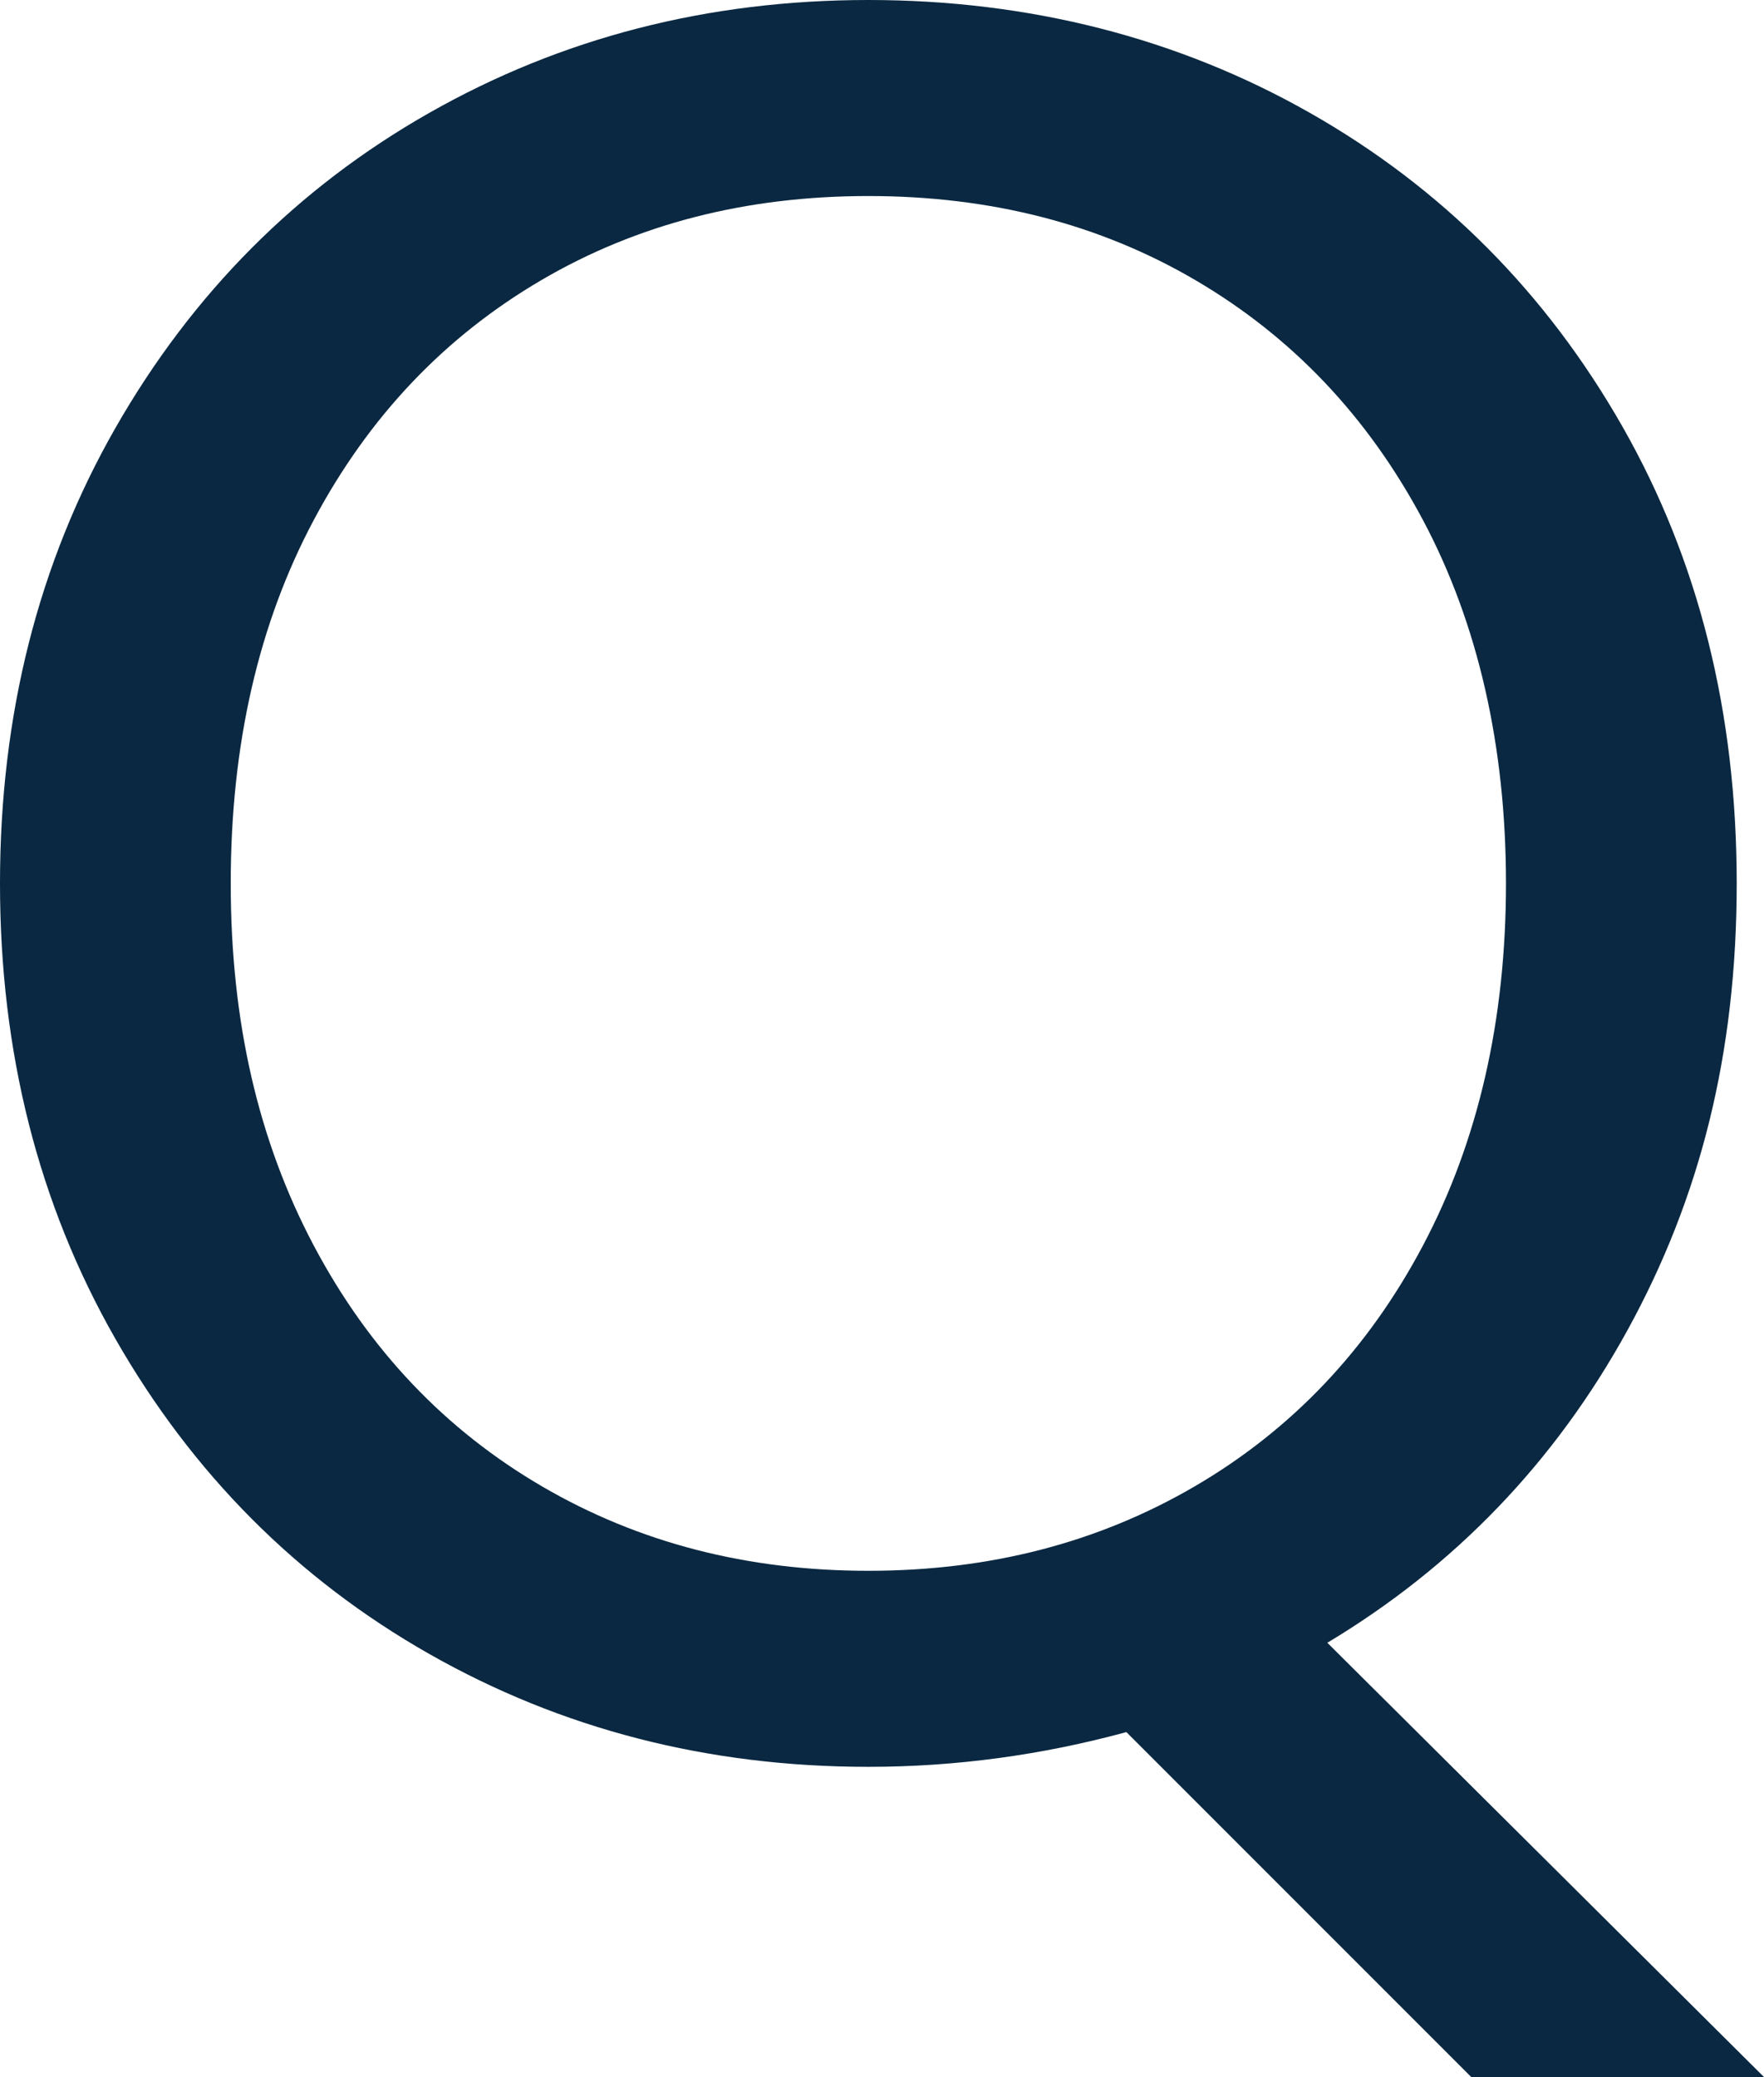 <?xml version="1.0" encoding="UTF-8"?><svg id="_レイヤー_2" xmlns="http://www.w3.org/2000/svg" viewBox="0 0 28.44 33.48"><defs><style>.cls-1{fill:#0a2841;}</style></defs><g id="_レイヤー_1-2"><path class="cls-1" d="m23.72,33.48l-5.56-5.56c-1.36.37-2.75.56-4.16.56-2.59,0-4.95-.61-7.08-1.82-2.13-1.21-3.82-2.91-5.06-5.08-1.24-2.17-1.86-4.62-1.86-7.34s.62-5.17,1.86-7.34c1.24-2.17,2.93-3.87,5.06-5.08,2.13-1.21,4.49-1.82,7.08-1.82s4.99.61,7.12,1.82c2.13,1.21,3.81,2.9,5.04,5.06s1.84,4.61,1.84,7.36-.59,5.07-1.76,7.2c-1.17,2.13-2.79,3.81-4.84,5.04l7.04,7h-4.72ZM5.06,20.08c.89,1.68,2.12,2.97,3.68,3.88,1.56.91,3.31,1.36,5.26,1.36s3.7-.45,5.26-1.36c1.56-.91,2.79-2.2,3.68-3.88.89-1.68,1.34-3.63,1.34-5.84s-.45-4.19-1.34-5.86c-.89-1.67-2.11-2.95-3.66-3.86s-3.31-1.36-5.28-1.36-3.73.45-5.28,1.36-2.77,2.19-3.66,3.86c-.89,1.67-1.34,3.62-1.34,5.86s.45,4.16,1.34,5.84Z"/></g></svg>